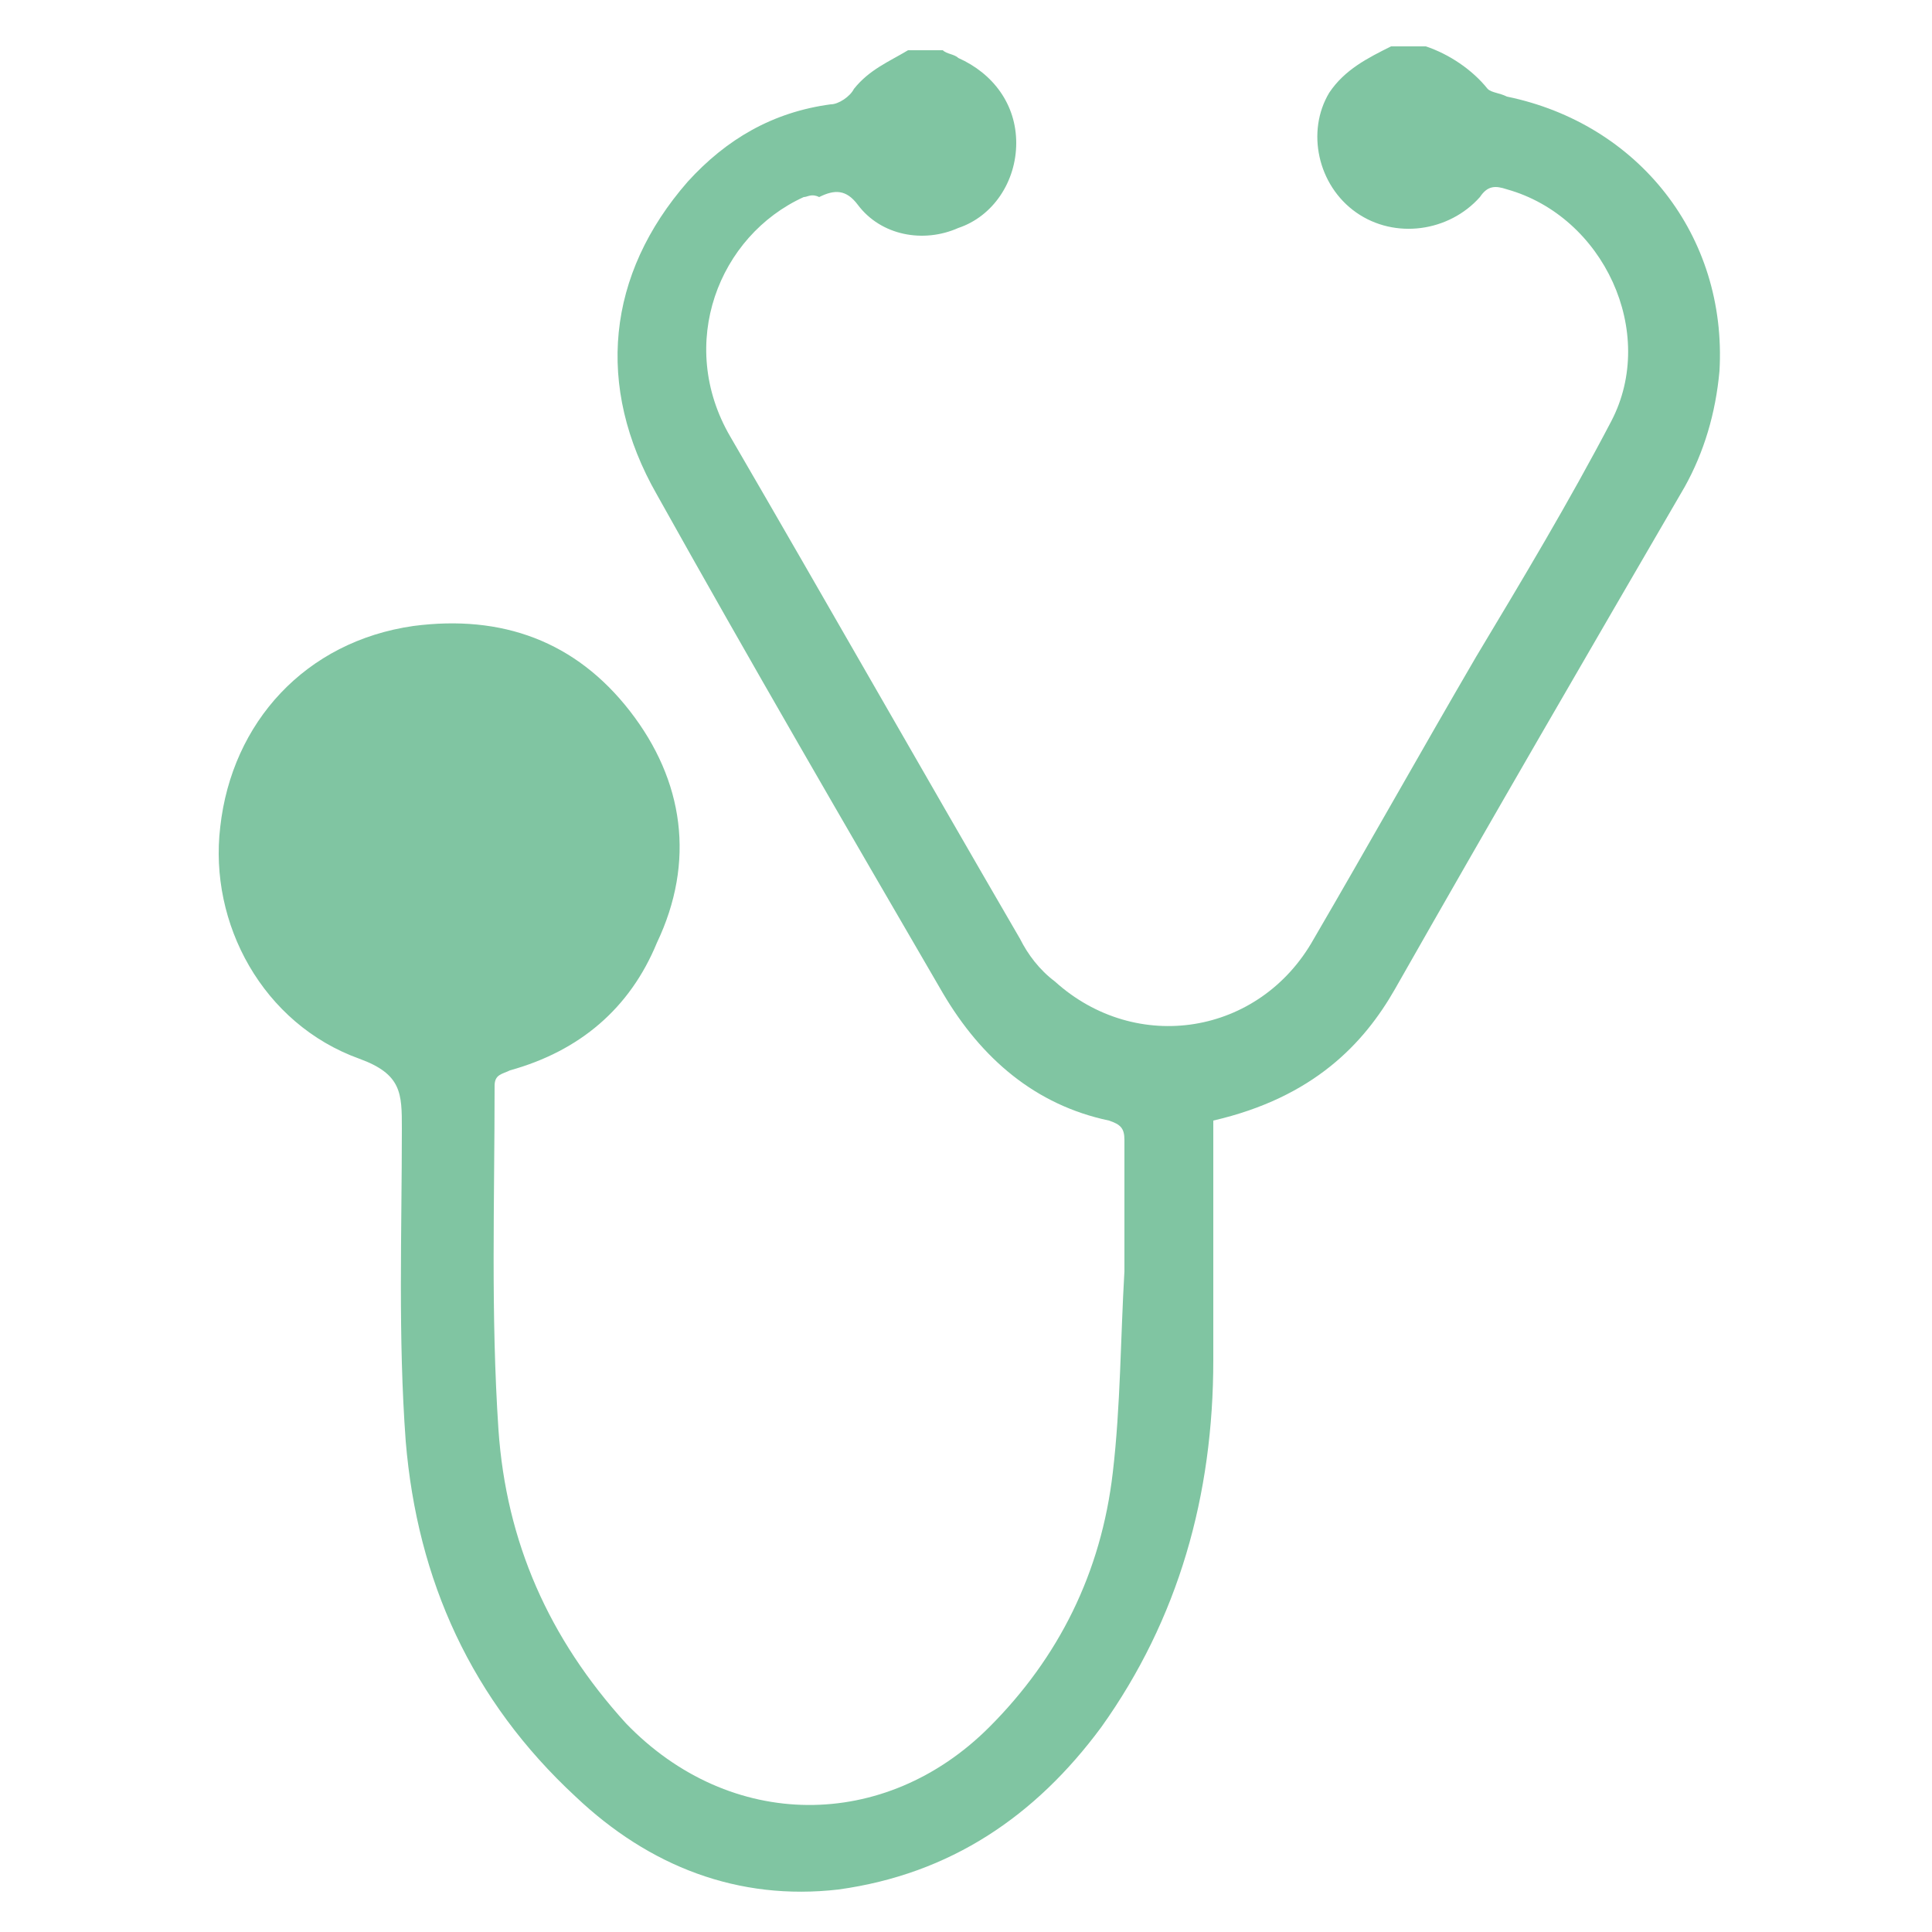 <?xml version="1.0" encoding="utf-8"?>
<!-- Generator: Adobe Illustrator 23.0.4, SVG Export Plug-In . SVG Version: 6.00 Build 0)  -->
<svg version="1.1" id="Livello_1" xmlns="http://www.w3.org/2000/svg" xmlns:xlink="http://www.w3.org/1999/xlink" x="0px" y="0px"
	 width="50px" height="50px" viewBox="0 0 50 50" style="enable-background:new 0 0 50 50;" xml:space="preserve">
<style type="text/css">
	.st0{fill:#80C5A2;}
</style>
<path class="st0" d="M36.9,1.2c0.6,0.2,1.2,0.6,1.6,1.1c0.1,0.1,0.3,0.1,0.5,0.2c3.4,0.7,5.7,3.6,5.5,7.1c-0.1,1.1-0.4,2.1-0.9,3
	c-2.5,4.3-5,8.6-7.5,13c-0.8,1.4-2.1,2.8-4.7,3.4c0,0.2,0,0.3,0,0.5c0,1.9,0,3.8,0,5.7c0,3.5-0.9,6.7-2.9,9.5
	c-1.7,2.3-3.9,3.8-6.8,4.2c-2.6,0.3-4.9-0.6-6.8-2.4c-2.7-2.5-4.1-5.6-4.4-9.2c-0.2-2.7-0.1-5.4-0.1-8.1c0-0.9,0-1.4-1.1-1.8
	c-2.5-0.9-3.9-3.5-3.6-6c0.3-2.7,2.2-4.8,5-5.2c2.3-0.3,4.2,0.4,5.6,2.2c1.4,1.8,1.7,3.9,0.7,6c-0.7,1.7-2,2.8-3.8,3.3
	c-0.2,0.1-0.4,0.1-0.4,0.4c0,3-0.1,5.9,0.1,8.9c0.2,2.9,1.3,5.4,3.3,7.6c2.7,2.8,6.7,2.8,9.4,0.1c1.8-1.8,2.9-4,3.2-6.6
	c0.2-1.7,0.2-3.5,0.3-5.2c0-1.1,0-2.3,0-3.4c0-0.3-0.1-0.4-0.4-0.5c-1.9-0.4-3.3-1.6-4.3-3.3c-2.5-4.3-5-8.6-7.4-12.9
	c-1.6-2.8-1.3-5.7,0.8-8.1c1-1.1,2.2-1.8,3.7-2c0.2,0,0.5-0.2,0.6-0.4c0.4-0.5,0.9-0.7,1.4-1c0.3,0,0.6,0,0.9,0
	c0.1,0.1,0.3,0.1,0.4,0.2c0.9,0.4,1.5,1.2,1.5,2.2c0,1-0.6,1.9-1.5,2.2c-0.9,0.4-2,0.2-2.6-0.6c-0.3-0.4-0.6-0.4-1-0.2
	C21,5,20.9,5.1,20.8,5.1c-2.2,1-3.3,3.8-1.9,6.2c2.5,4.3,5,8.7,7.5,13c0.2,0.4,0.5,0.8,0.9,1.1c2.1,1.9,5.3,1.4,6.7-1.1
	c1.4-2.4,2.8-4.9,4.2-7.3c1.2-2,2.4-4,3.5-6.1c1.2-2.3-0.2-5.3-2.7-6c-0.3-0.1-0.5-0.1-0.7,0.2c-0.8,0.9-2.2,1.1-3.2,0.4
	c-1-0.7-1.3-2.1-0.7-3.1c0.4-0.6,1-0.9,1.6-1.2C36.3,1.2,36.6,1.2,36.9,1.2z"/>
</svg>
